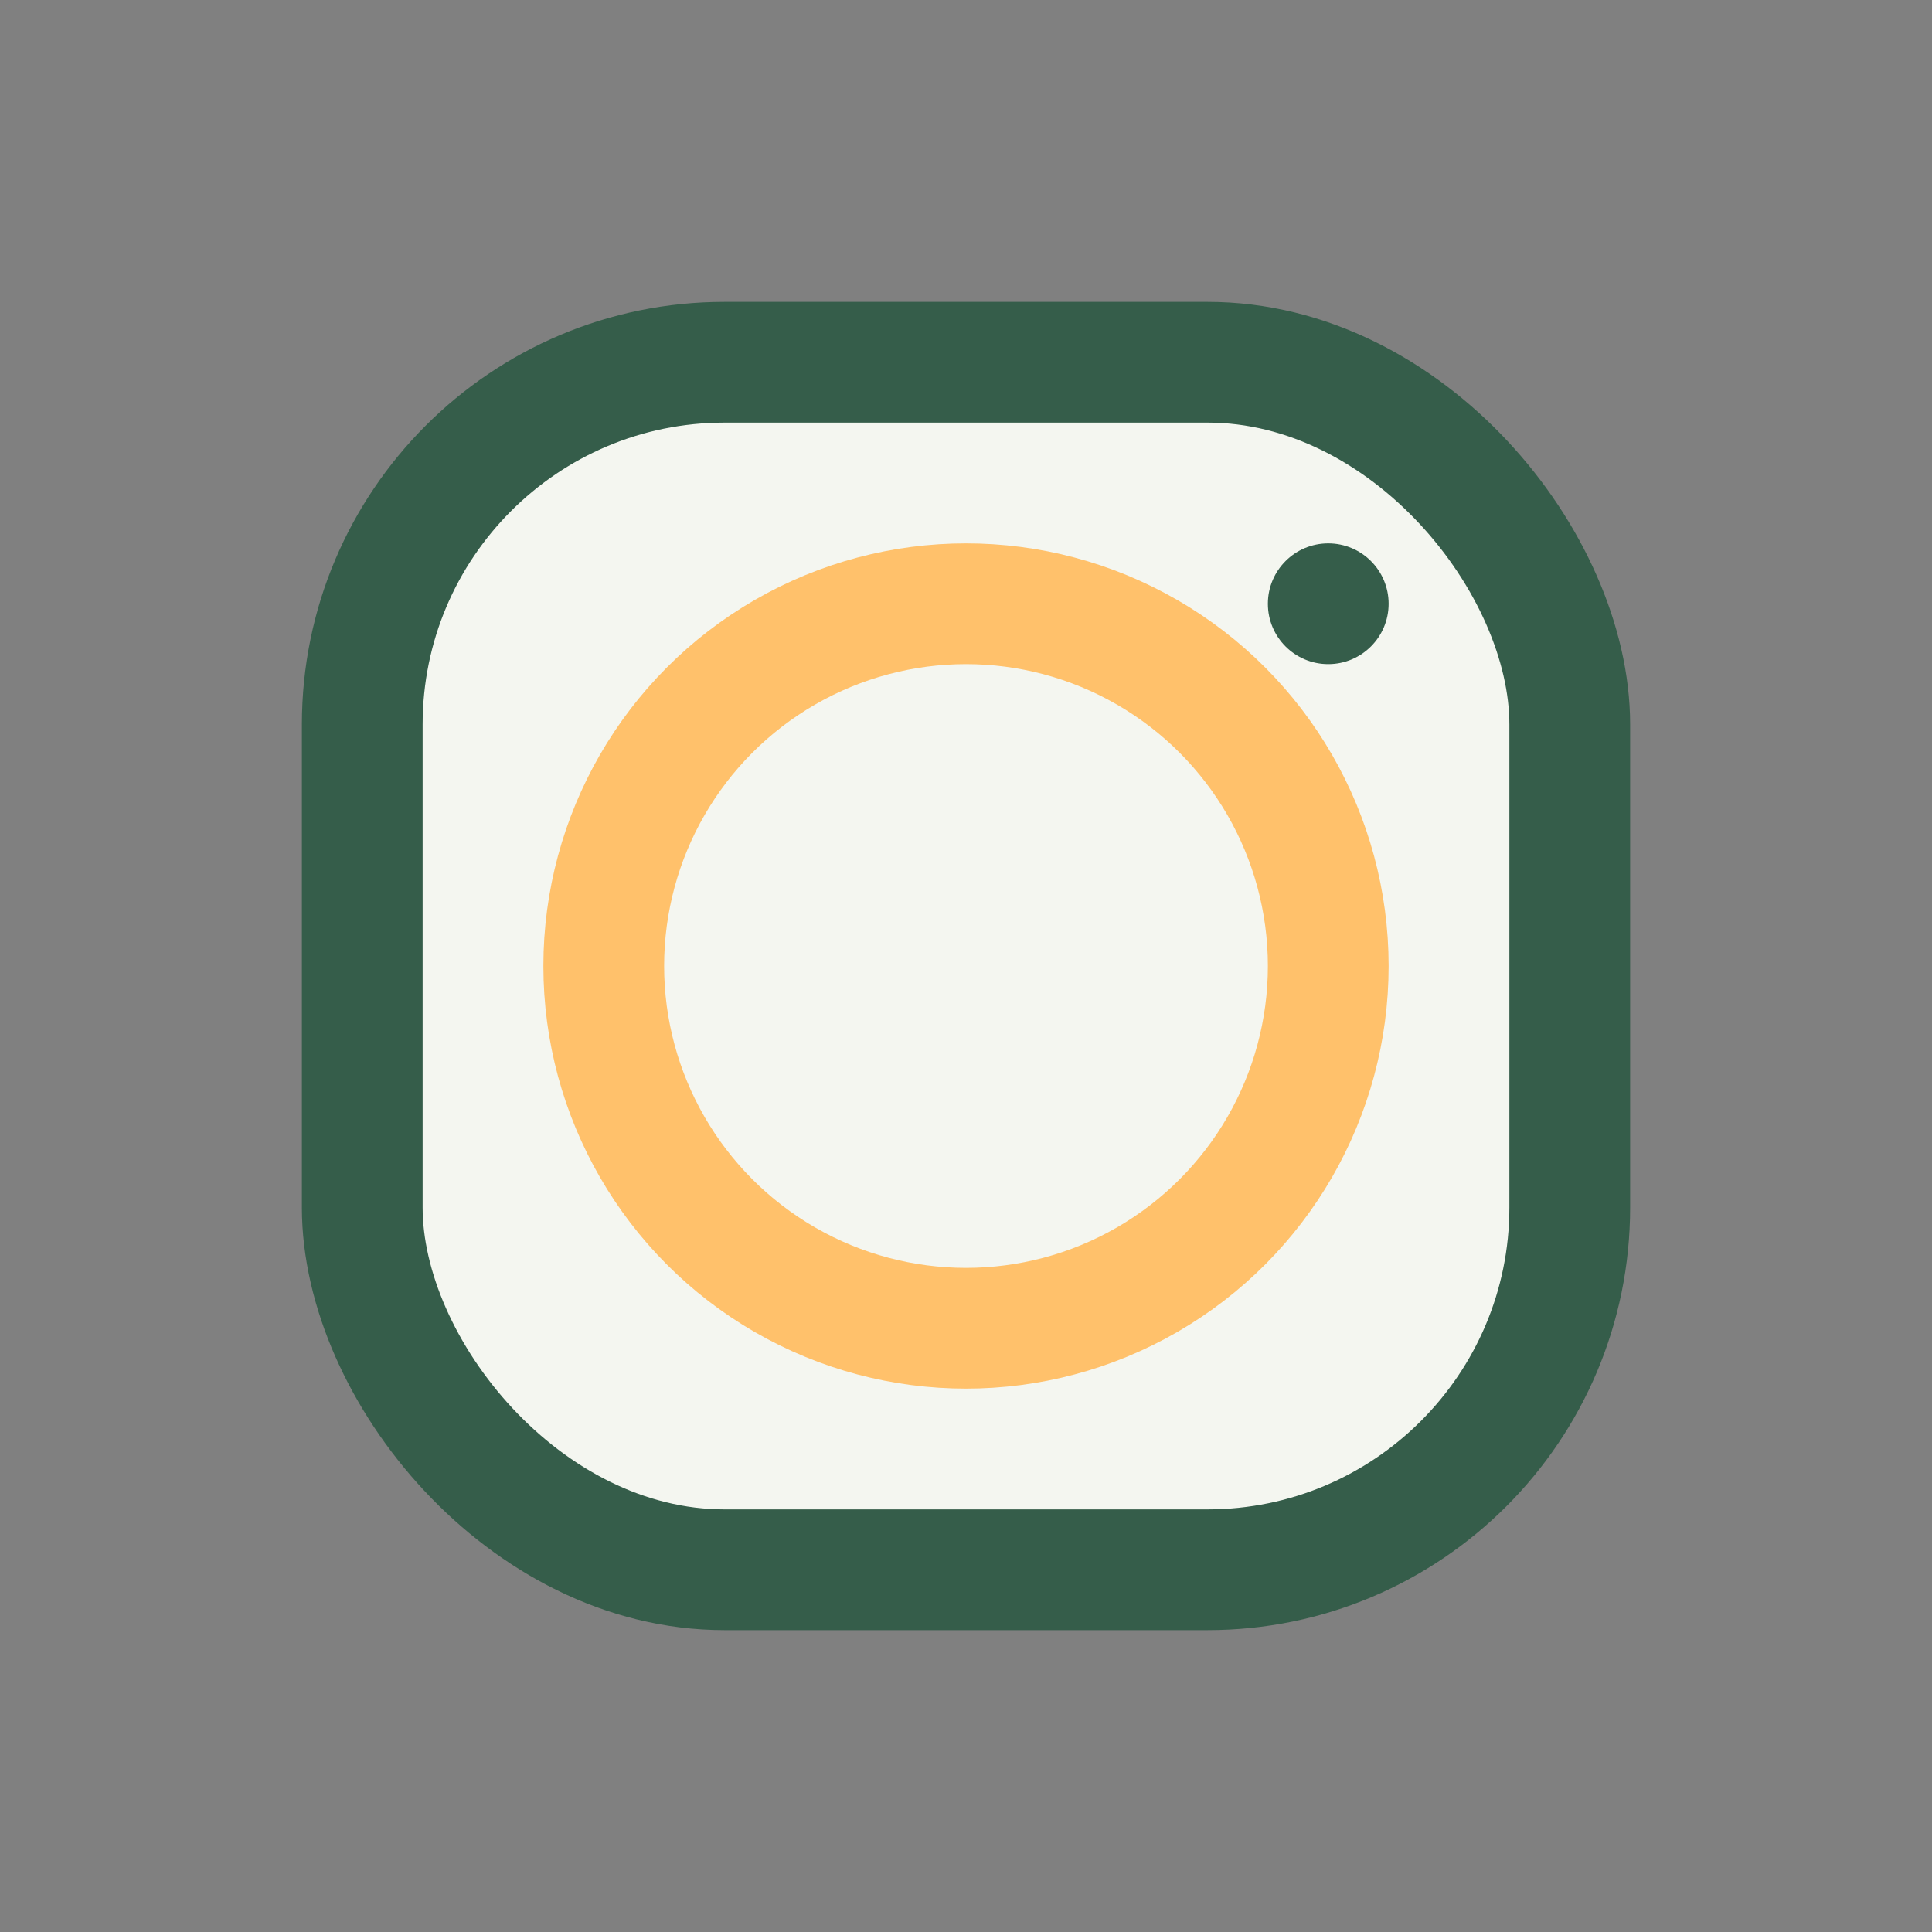 <?xml version="1.0" encoding="UTF-8"?>
<svg xmlns="http://www.w3.org/2000/svg" width="32" height="32" viewBox="0 0 32 32"><rect x="0" y="0" width="32" height="32" fill="#808080" stroke="none"/><rect x="6" y="6" width="20" height="20" rx="6" fill="#F4F6F0" stroke="#355D4A" stroke-width="2"/><circle cx="16" cy="16" r="6" fill="none" stroke="#FFC16B" stroke-width="2"/><circle cx="22" cy="10" r="1" fill="#355D4A"/></svg>
